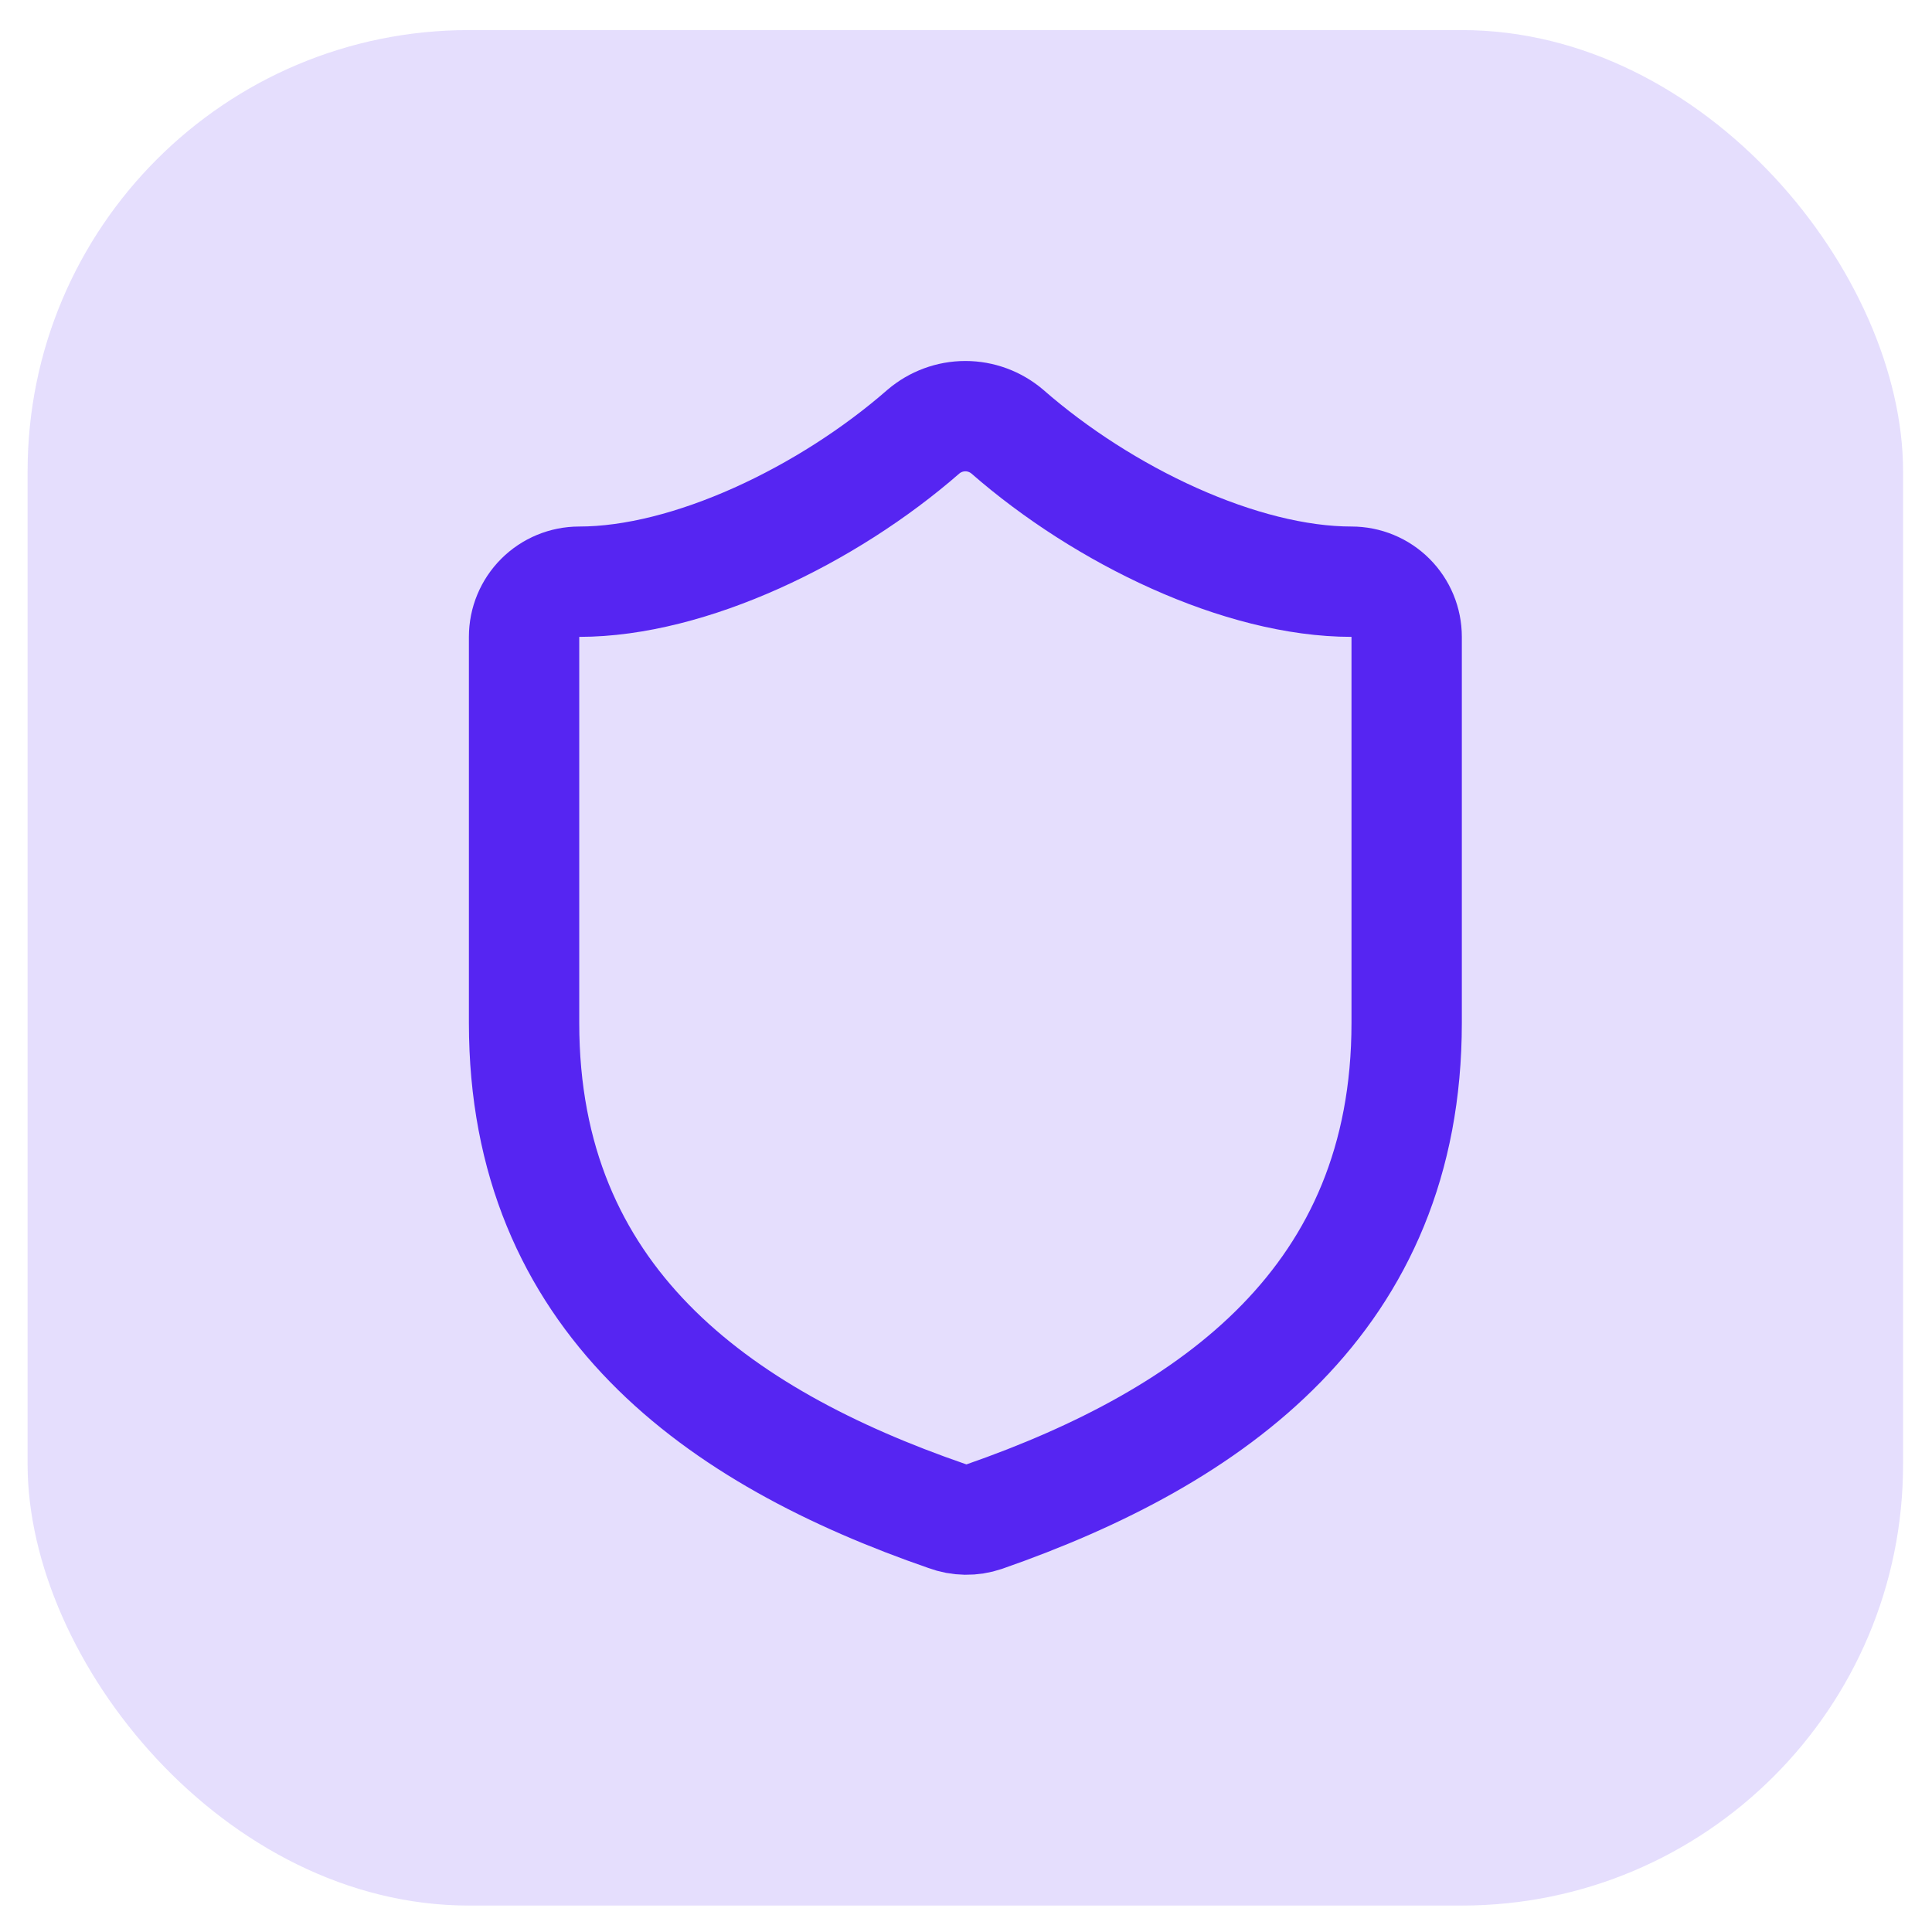 <svg width="35" height="35" viewBox="0 0 35 35" fill="none" xmlns="http://www.w3.org/2000/svg">
<rect x="0.5" y="0.545" width="33.976" height="33.976" rx="7.994" fill="#5625F2" fill-opacity="0.15"/>
<path d="M25.483 18.532C25.483 23.529 21.985 26.027 17.828 27.476C17.611 27.55 17.374 27.546 17.159 27.466C12.992 26.027 9.494 23.529 9.494 18.532V11.537C9.494 11.272 9.599 11.018 9.787 10.83C9.974 10.643 10.228 10.538 10.493 10.538C12.492 10.538 14.99 9.338 16.729 7.819C16.941 7.639 17.21 7.539 17.489 7.539C17.767 7.539 18.036 7.639 18.248 7.819C19.997 9.348 22.485 10.538 24.484 10.538C24.749 10.538 25.003 10.643 25.19 10.83C25.378 11.018 25.483 11.272 25.483 11.537V18.532Z" stroke="#5625F2" stroke-width="1.999" stroke-linecap="round" stroke-linejoin="round"/>
</svg>
